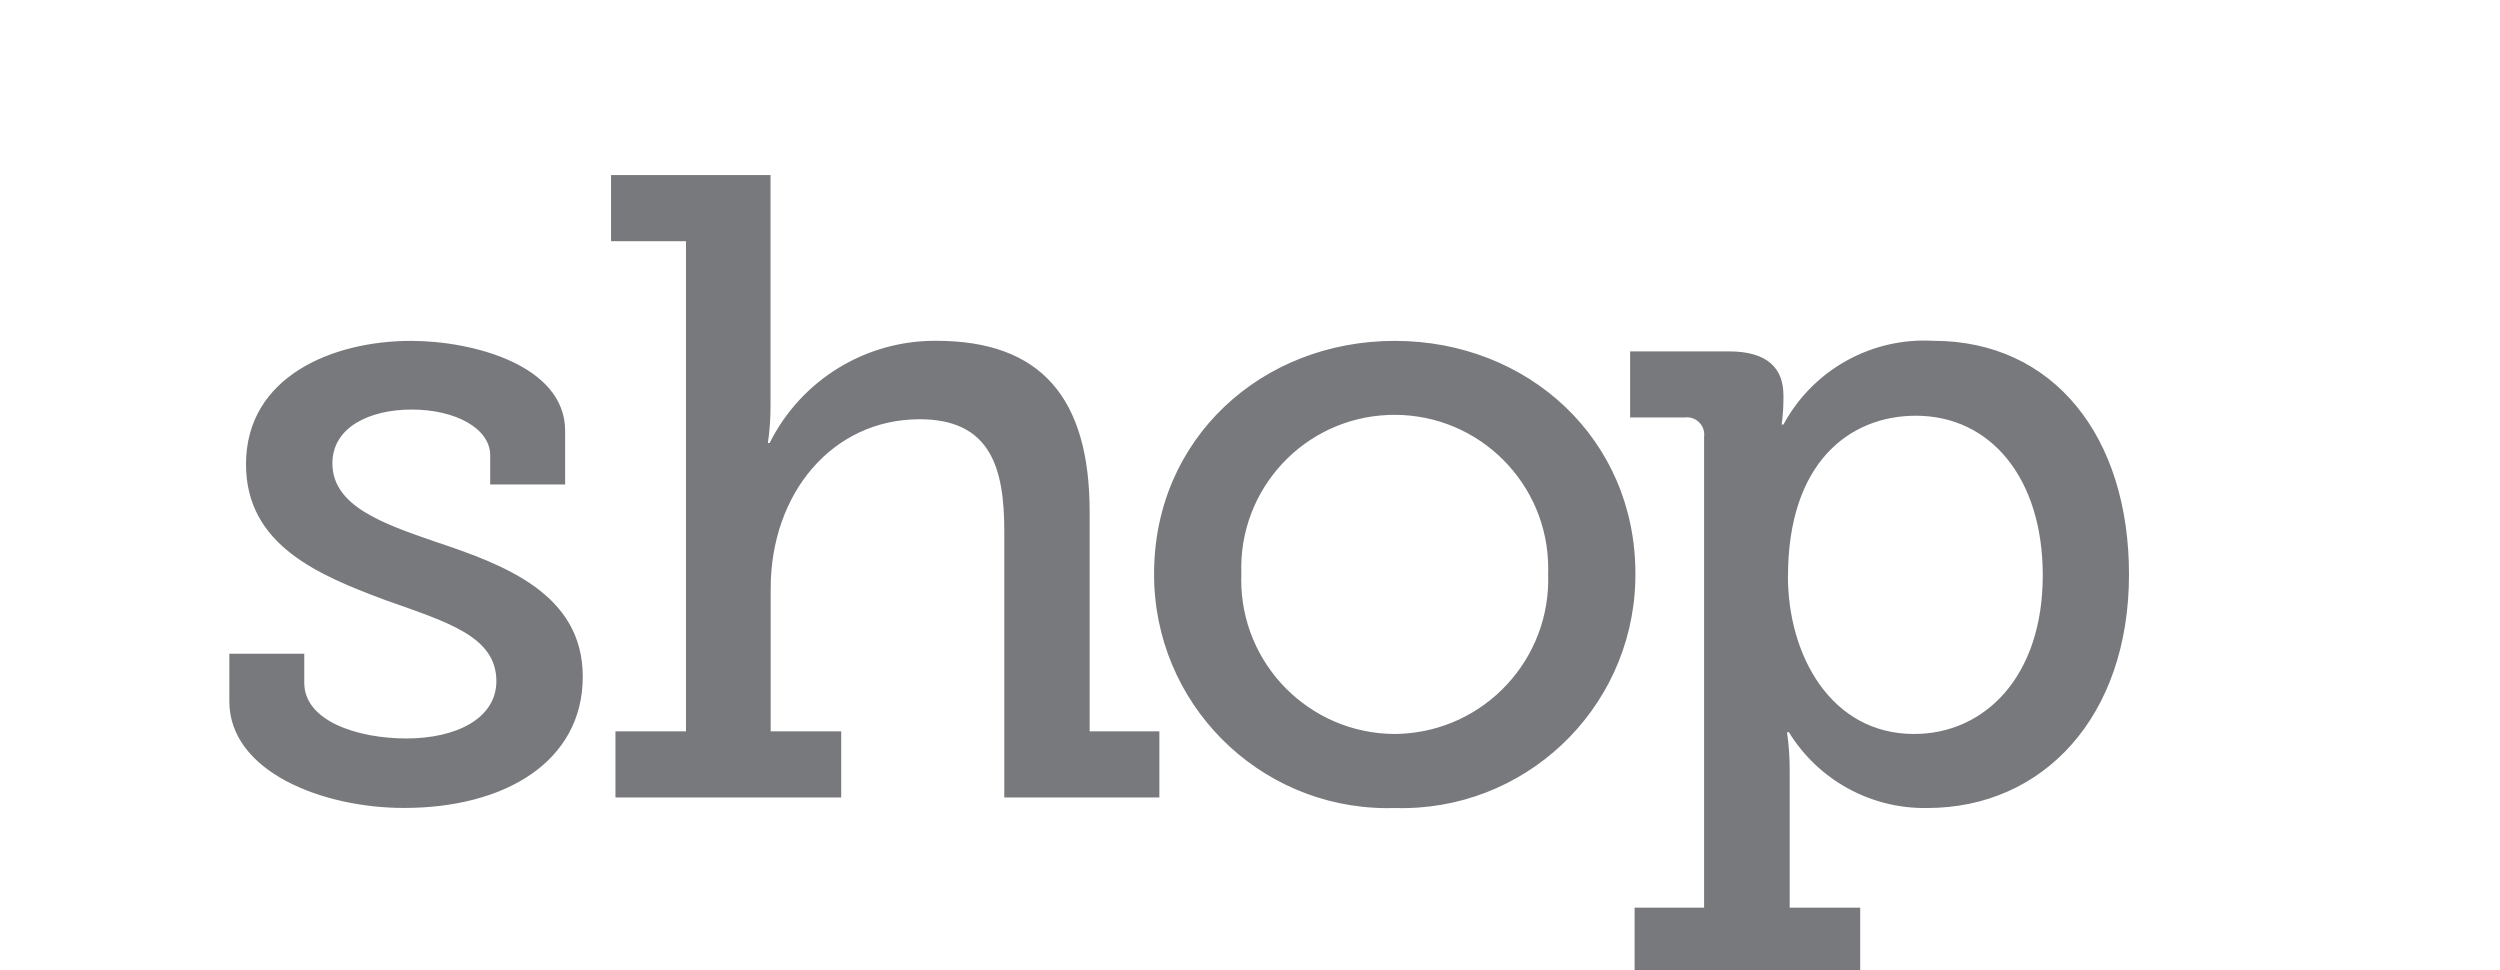 <?xml version="1.0" encoding="utf-8"?>
<svg version="1.1" id="Layer_1" x="0px" y="0px" viewBox="262.036 0 208.464 80.9" style="enable-background:new 0 0 470.5 80.9;" xmlns="http://www.w3.org/2000/svg">
  <style type="text/css">
	.st0{fill:none;}
	.st1{fill:#F26322;}
	.st2{fill:#78797C;}
</style>
  <rect x="-35.1" y="-28.5" class="st0" width="534.2" height="138.3"/>
  <line class="st0" x1="261.1" y1="0" x2="261.1" y2="80.9"/>
  <path d="M 281.159 58.476 C 281.159 64.357 288.951 67.371 295.714 67.371 C 304.168 67.377 310.63 63.488 310.63 56.425 C 310.63 49.515 304.087 47.089 298.354 45.178 C 293.87 43.634 289.753 42.171 289.753 38.636 C 289.753 35.628 292.841 34.151 296.369 34.151 C 299.971 34.151 302.911 35.695 302.911 37.974 L 302.911 40.4 L 309.16 40.4 L 309.16 35.922 C 309.16 30.483 301.515 28.424 296.296 28.424 C 289.827 28.424 282.549 31.365 282.549 38.716 C 282.549 45.479 288.651 47.978 294.164 50.036 C 299.309 51.874 303.426 53.043 303.426 56.799 C 303.426 59.886 300.118 61.577 295.928 61.577 C 291.812 61.577 287.408 60.107 287.408 56.946 L 287.408 54.513 L 281.159 54.513 Z M 313.356 66.495 L 332.181 66.495 L 332.181 60.982 L 326.3 60.982 L 326.3 49.074 C 326.3 41.135 331.446 34.96 338.723 34.96 C 344.678 34.96 345.78 39.077 345.78 44.296 L 345.78 66.495 L 358.711 66.495 L 358.711 60.982 L 352.897 60.982 L 352.897 42.678 C 352.897 33.196 348.854 28.418 340.107 28.418 C 334.229 28.374 328.84 31.68 326.214 36.938 L 326.067 36.938 C 326.217 35.916 326.29 34.884 326.287 33.851 L 326.287 14.598 L 312.989 14.598 L 312.989 20.111 L 319.237 20.111 L 319.237 60.982 L 313.356 60.982 L 313.356 66.495 Z M 358.27 47.824 C 358.224 58.581 366.906 67.34 377.664 67.387 C 377.889 67.387 378.113 67.384 378.338 67.377 C 389.09 67.703 398.071 59.251 398.397 48.498 C 398.404 48.276 398.407 48.053 398.406 47.831 C 398.406 36.584 389.438 28.424 378.338 28.424 C 367.238 28.424 358.27 36.577 358.27 47.824 Z M 365.547 47.824 C 365.291 40.778 370.795 34.857 377.842 34.601 C 378.007 34.595 378.172 34.592 378.338 34.592 C 385.413 34.6 391.143 40.341 391.135 47.416 C 391.135 47.552 391.133 47.688 391.128 47.824 C 391.396 54.94 385.844 60.926 378.728 61.194 C 378.598 61.199 378.468 61.202 378.338 61.203 C 371.242 61.176 365.51 55.402 365.536 48.306 C 365.537 48.145 365.541 47.985 365.547 47.824 Z M 398.339 75.684 L 398.339 81.197 L 417.15 81.197 L 417.15 75.684 L 411.27 75.684 L 411.27 64.29 C 411.277 63.208 411.203 62.127 411.049 61.056 L 411.203 61.056 C 413.66 65.05 418.041 67.453 422.73 67.377 C 432.434 67.377 439.564 59.732 439.564 47.898 C 439.564 36.357 433.242 28.418 423.245 28.418 C 418.078 28.126 413.208 30.847 410.749 35.401 L 410.602 35.401 C 410.699 34.695 410.748 33.982 410.749 33.269 L 410.749 32.975 C 410.749 30.77 409.499 29.3 406.191 29.3 L 397.965 29.3 L 397.965 34.813 L 402.516 34.813 C 403.303 34.707 404.027 35.26 404.133 36.047 C 404.15 36.174 404.15 36.303 404.133 36.43 L 404.133 75.684 L 398.339 75.684 Z M 411.129 48.045 C 411.129 38.562 416.275 34.666 421.788 34.666 C 428.036 34.666 432.373 39.885 432.373 47.971 C 432.373 56.425 427.529 61.203 421.641 61.203 C 414.725 61.203 411.123 54.66 411.123 48.045 Z" fill="#78797c" fill-rule="nonzero"/>
</svg>